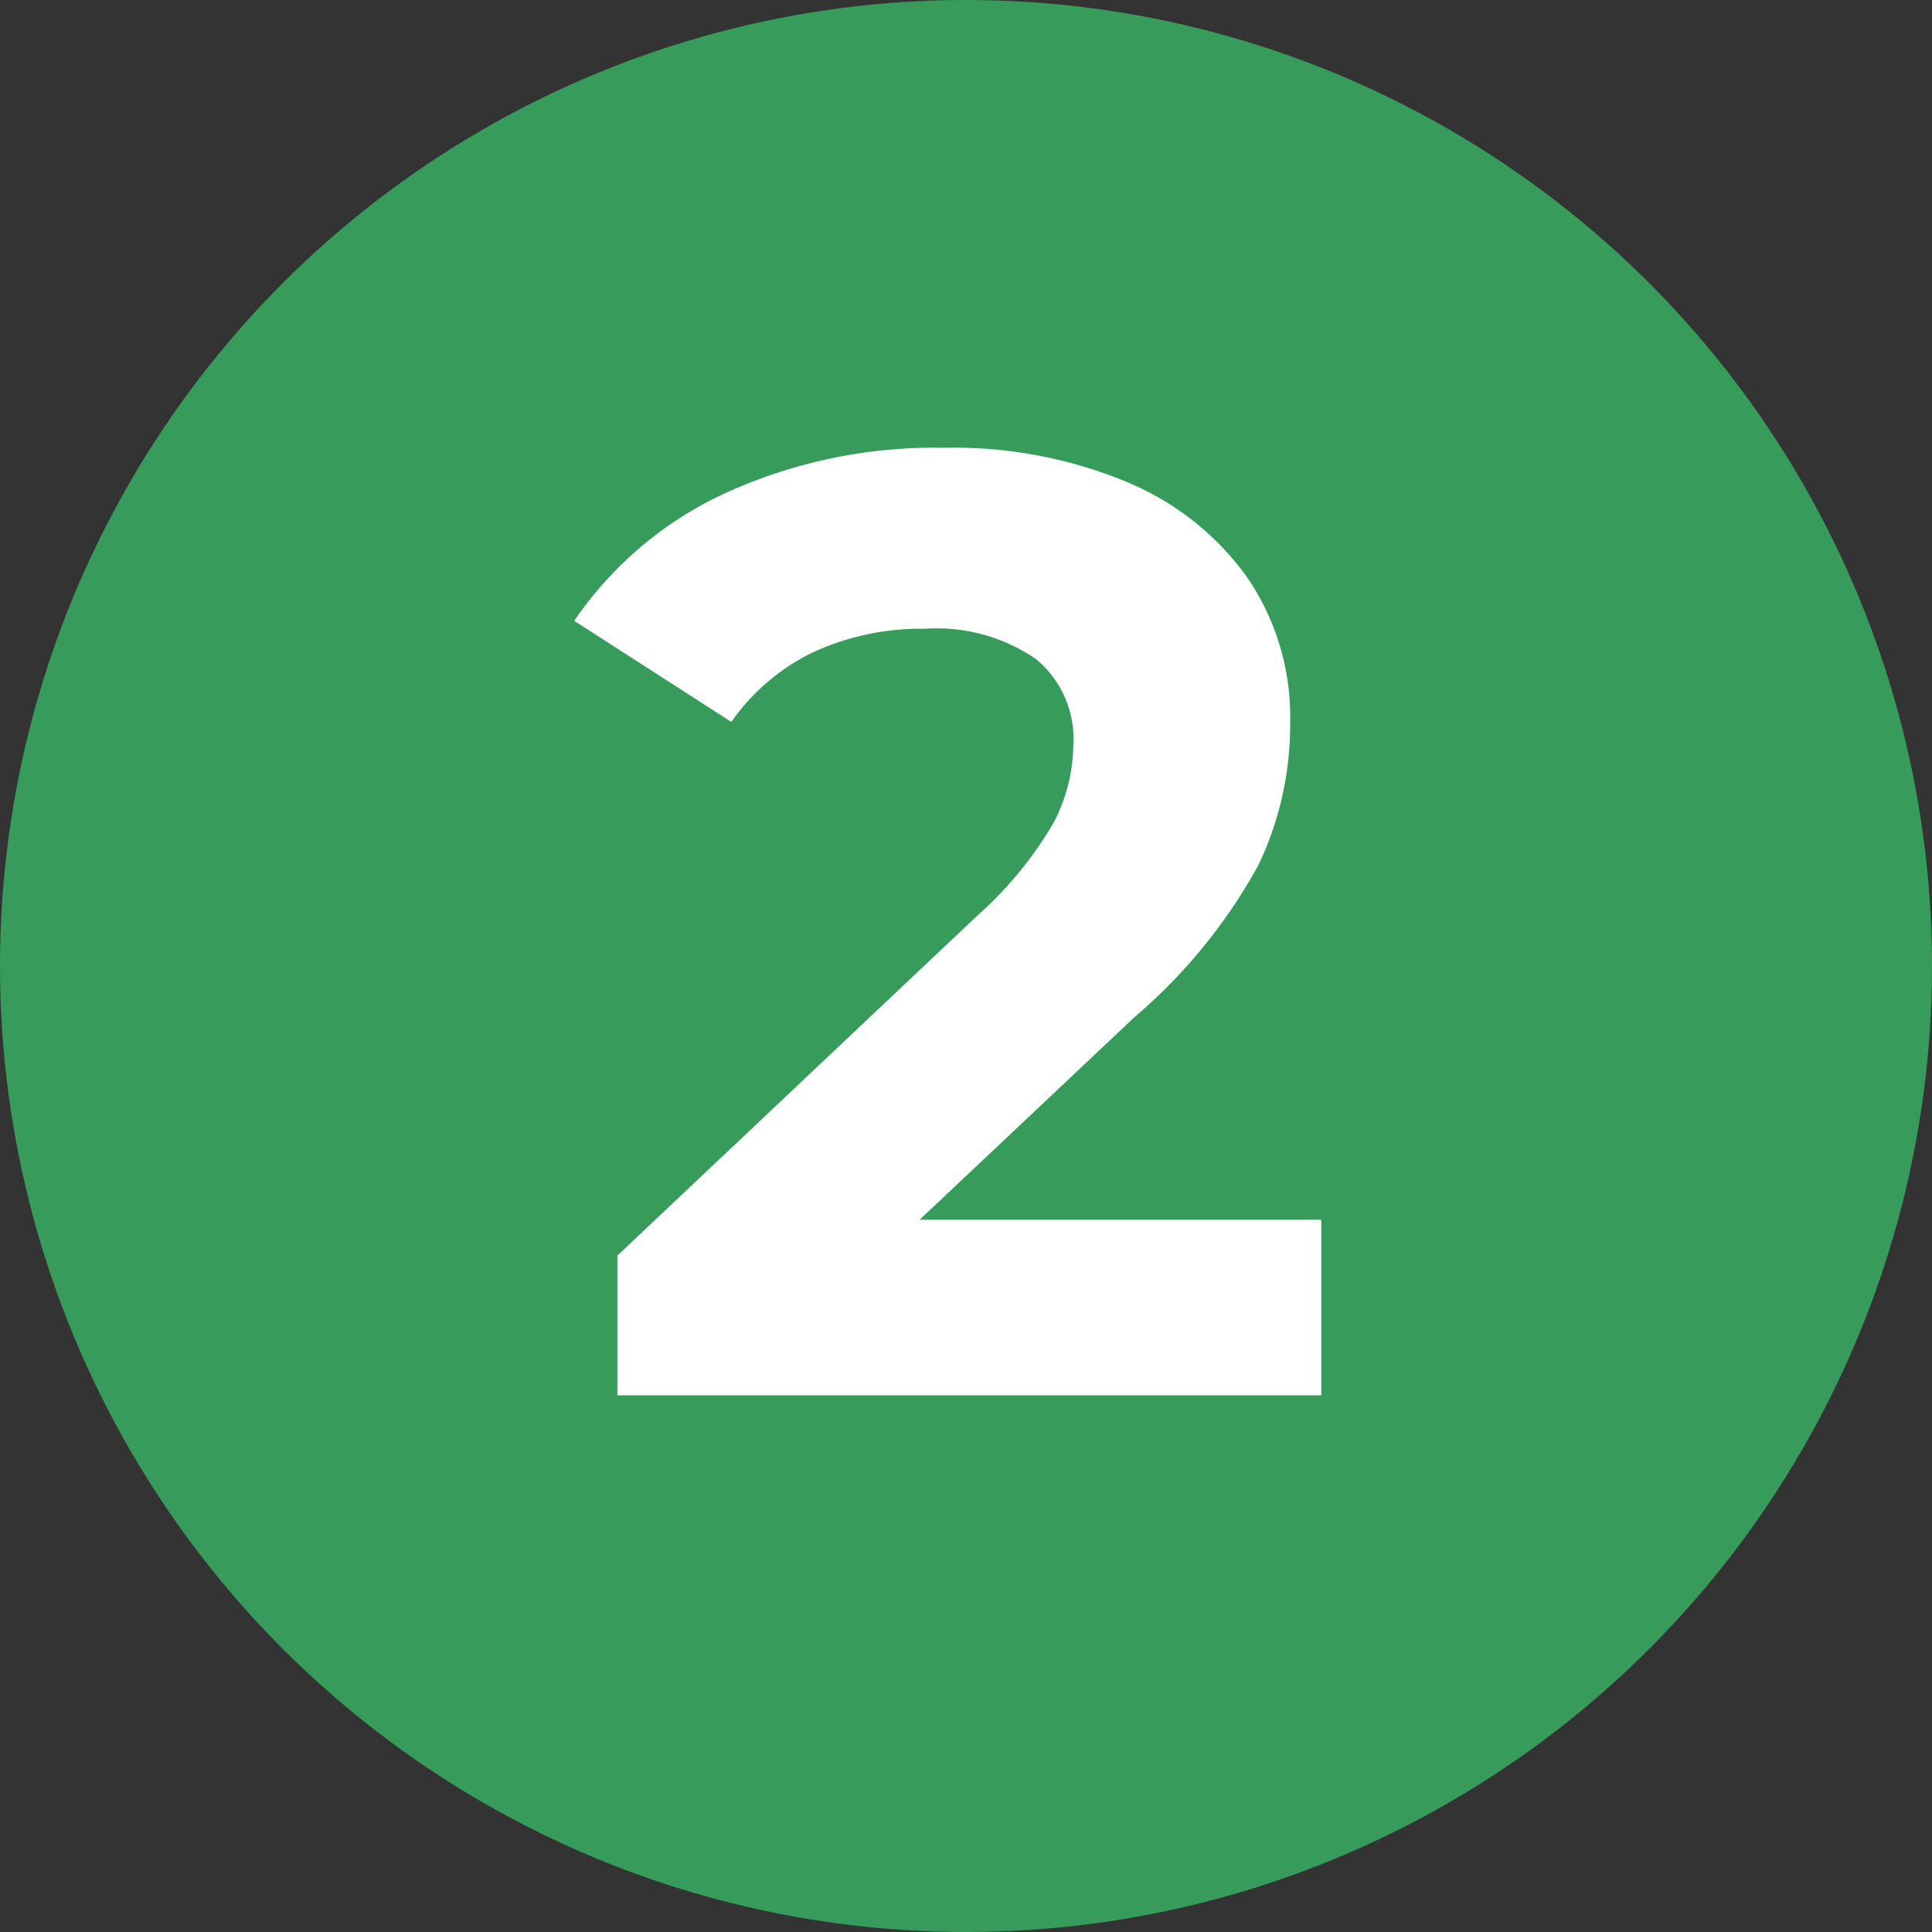 <svg xmlns="http://www.w3.org/2000/svg" viewBox="0 0 90 90"><rect x="0" y="0" width="90" height="90" fill="#333333" stroke="none"/><defs><style>.cls-1{fill:#379b5b;}.cls-2{isolation:isolate;}.cls-3{fill:#fff;}</style></defs><g id="Layer_2" data-name="Layer 2"><g id="Layer_1-2" data-name="Layer 1"><g id="Group_22" data-name="Group 22"><g id="Ellipse_4" data-name="Ellipse 4"><circle class="cls-1" cx="45" cy="45" r="45"/></g><g id="_2" data-name=" 2" class="cls-2"><g class="cls-2"><path class="cls-3" d="M61.55,56.82V65H28.76V58.49L45.5,42.68a17.8,17.8,0,0,0,3.59-4.37A8,8,0,0,0,50,34.68a4.8,4.8,0,0,0-1.77-4,8.19,8.19,0,0,0-5.17-1.39,12,12,0,0,0-5.15,1.08,9.86,9.86,0,0,0-3.84,3.26l-7.32-4.71a17.24,17.24,0,0,1,7-5.93A23.45,23.45,0,0,1,44,20.86a20.94,20.94,0,0,1,8.46,1.58,13,13,0,0,1,5.64,4.46,11.51,11.51,0,0,1,2,6.79,15.11,15.11,0,0,1-1.49,6.63,25.26,25.26,0,0,1-5.77,7.07l-10,9.43Z"/></g></g></g></g></g></svg>